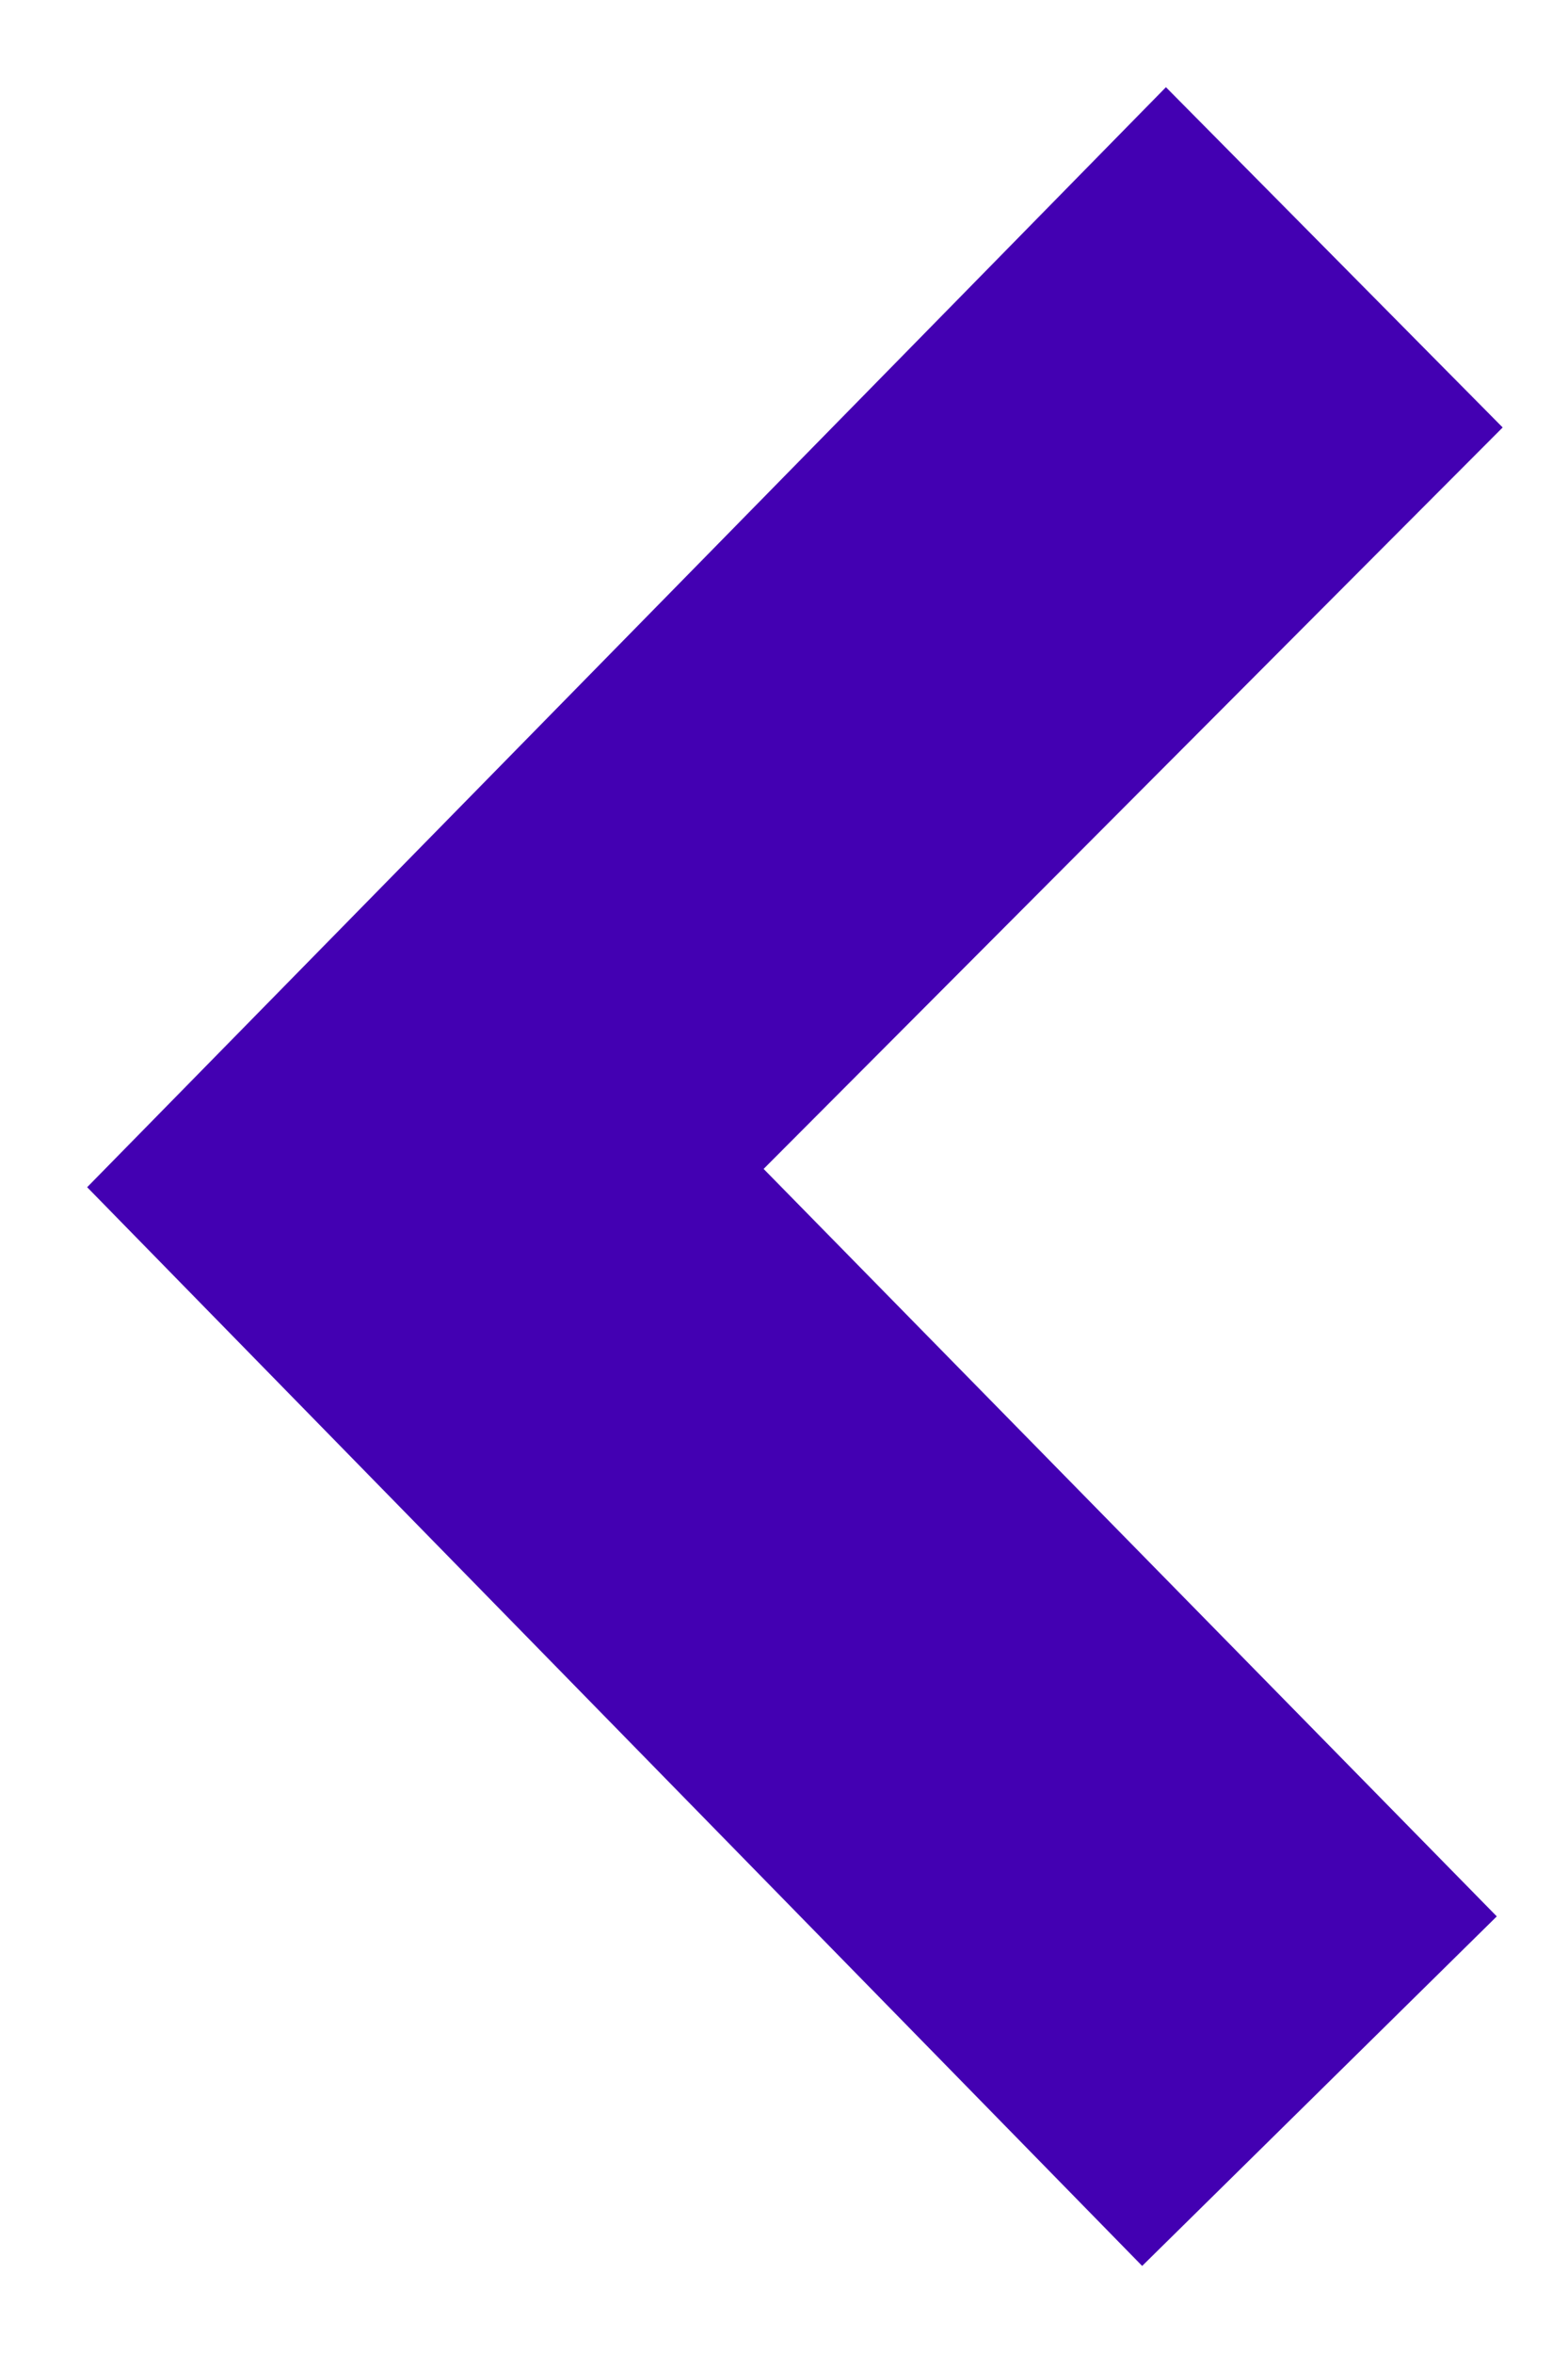 <svg width="12" height="18" viewBox="0 0 12 18" fill="none" xmlns="http://www.w3.org/2000/svg">
<path d="M5.844 8.942L11.455 14.66L8.741 17.334L0.667 9.082L8.923 0.667L11.5 3.27L5.844 8.942Z" fill="#4300B2"/>
</svg>
